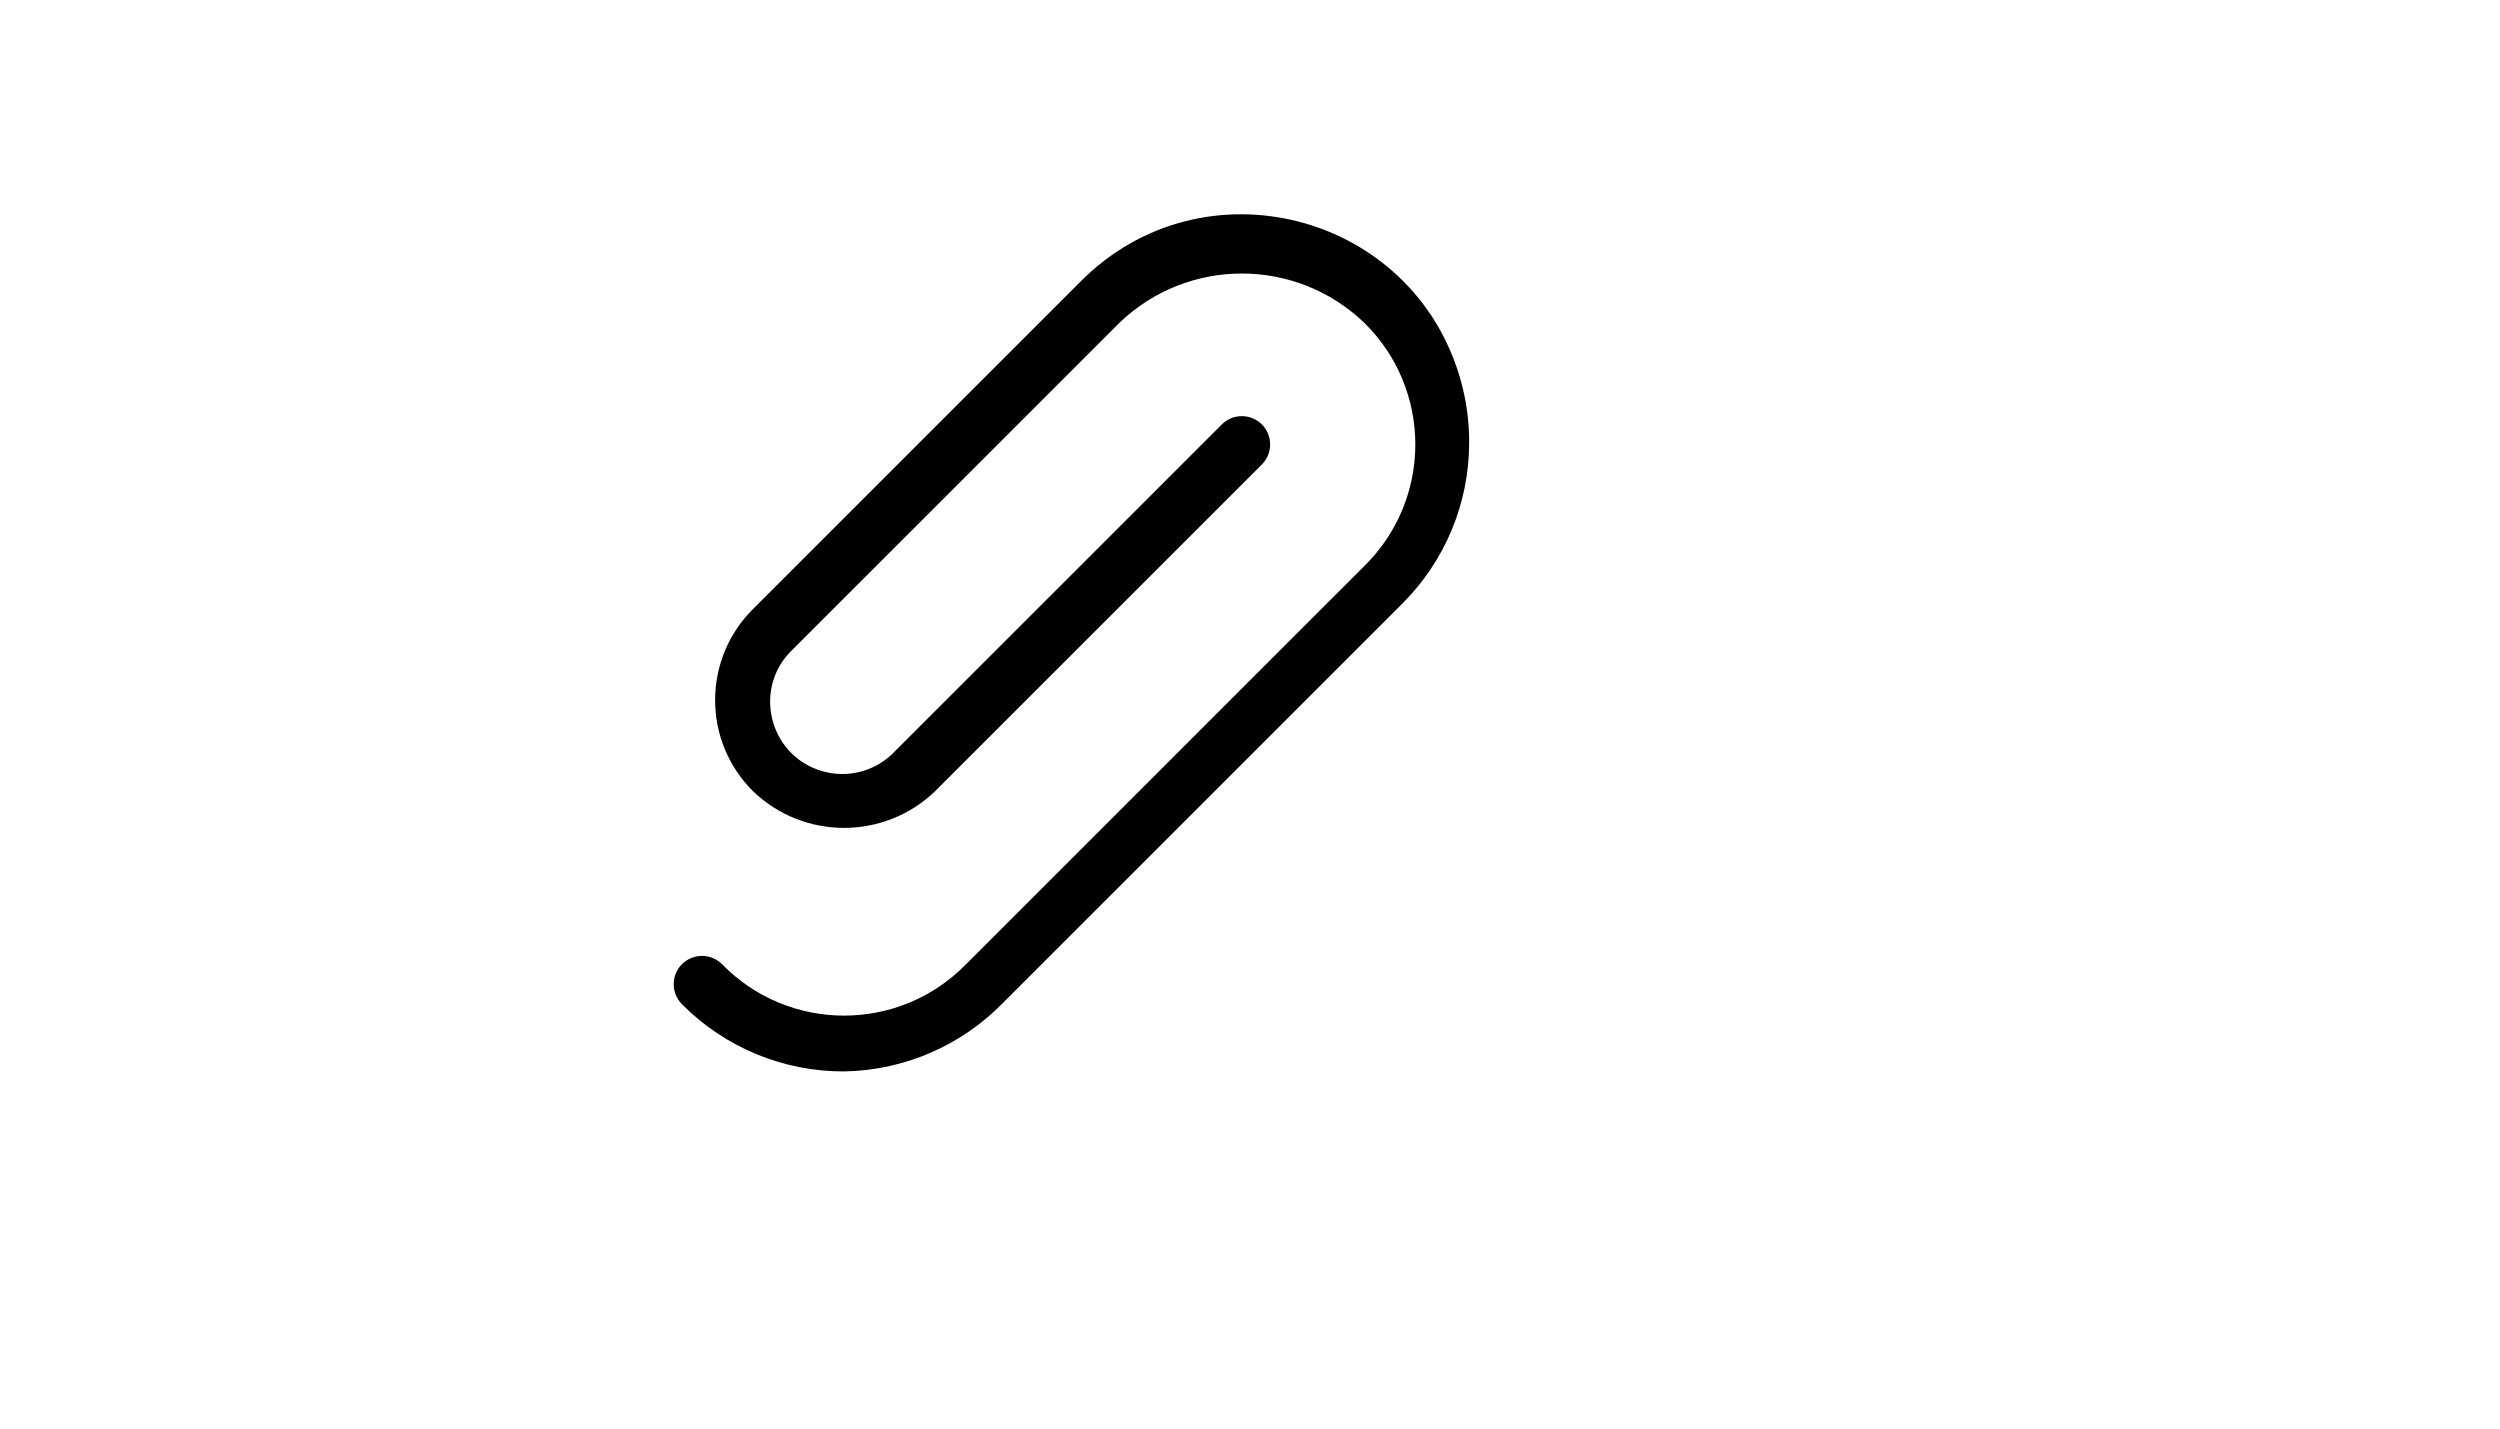 <svg xmlns="http://www.w3.org/2000/svg" version="1.1" xmlns:xlink="http://www.w3.org/1999/xlink" width="100%" height="100%" id="svgWorkerArea" viewBox="-25 -25 875 500" xmlns:idraw="https://idraw.muisca.co" style="background: white;"><defs id="defsdoc"><pattern id="patternBool" x="0" y="0" width="10" height="10" patternUnits="userSpaceOnUse" patternTransform="rotate(35)"><circle cx="5" cy="5" r="4" style="stroke: none;fill: #ff000070;"></circle></pattern></defs><g id="fileImp-237035956" class="cosito"><path id="pathImp-310550061" class="grouped" d="M270.421 350C249.147 350.069 228.733 341.617 213.736 326.534 209.814 322.644 209.814 316.304 213.736 312.414 217.602 308.624 223.792 308.624 227.659 312.414 251.084 336.483 289.758 336.483 313.183 312.414 313.183 312.414 452.41 173.209 452.41 173.209 476.347 149.807 476.347 111.299 452.41 87.897 428.493 65.017 390.802 65.017 366.885 87.897 366.885 87.897 252.52 202.244 252.52 202.244 238.347 215.554 243.9 239.214 262.515 244.831 271.748 247.616 281.76 244.904 288.322 237.84 288.322 237.84 402.686 123.493 402.686 123.493 406.553 119.703 412.742 119.703 416.609 123.493 420.531 127.383 420.531 133.723 416.609 137.613 416.609 137.613 302.244 251.959 302.244 251.96 284.465 269.03 256.377 269.03 238.598 251.96 220.858 234.378 220.858 205.706 238.598 188.124 238.598 188.124 352.962 73.777 352.962 73.777 395.935 30.148 470.03 49.391 486.335 108.416 488.264 115.4 489.229 122.612 489.205 129.857 489.223 151.155 480.697 171.571 465.537 186.533 465.537 186.533 326.31 325.738 326.31 325.738 311.638 340.919 291.532 349.647 270.421 350 270.421 350 270.421 350 270.421 350"></path></g></svg>